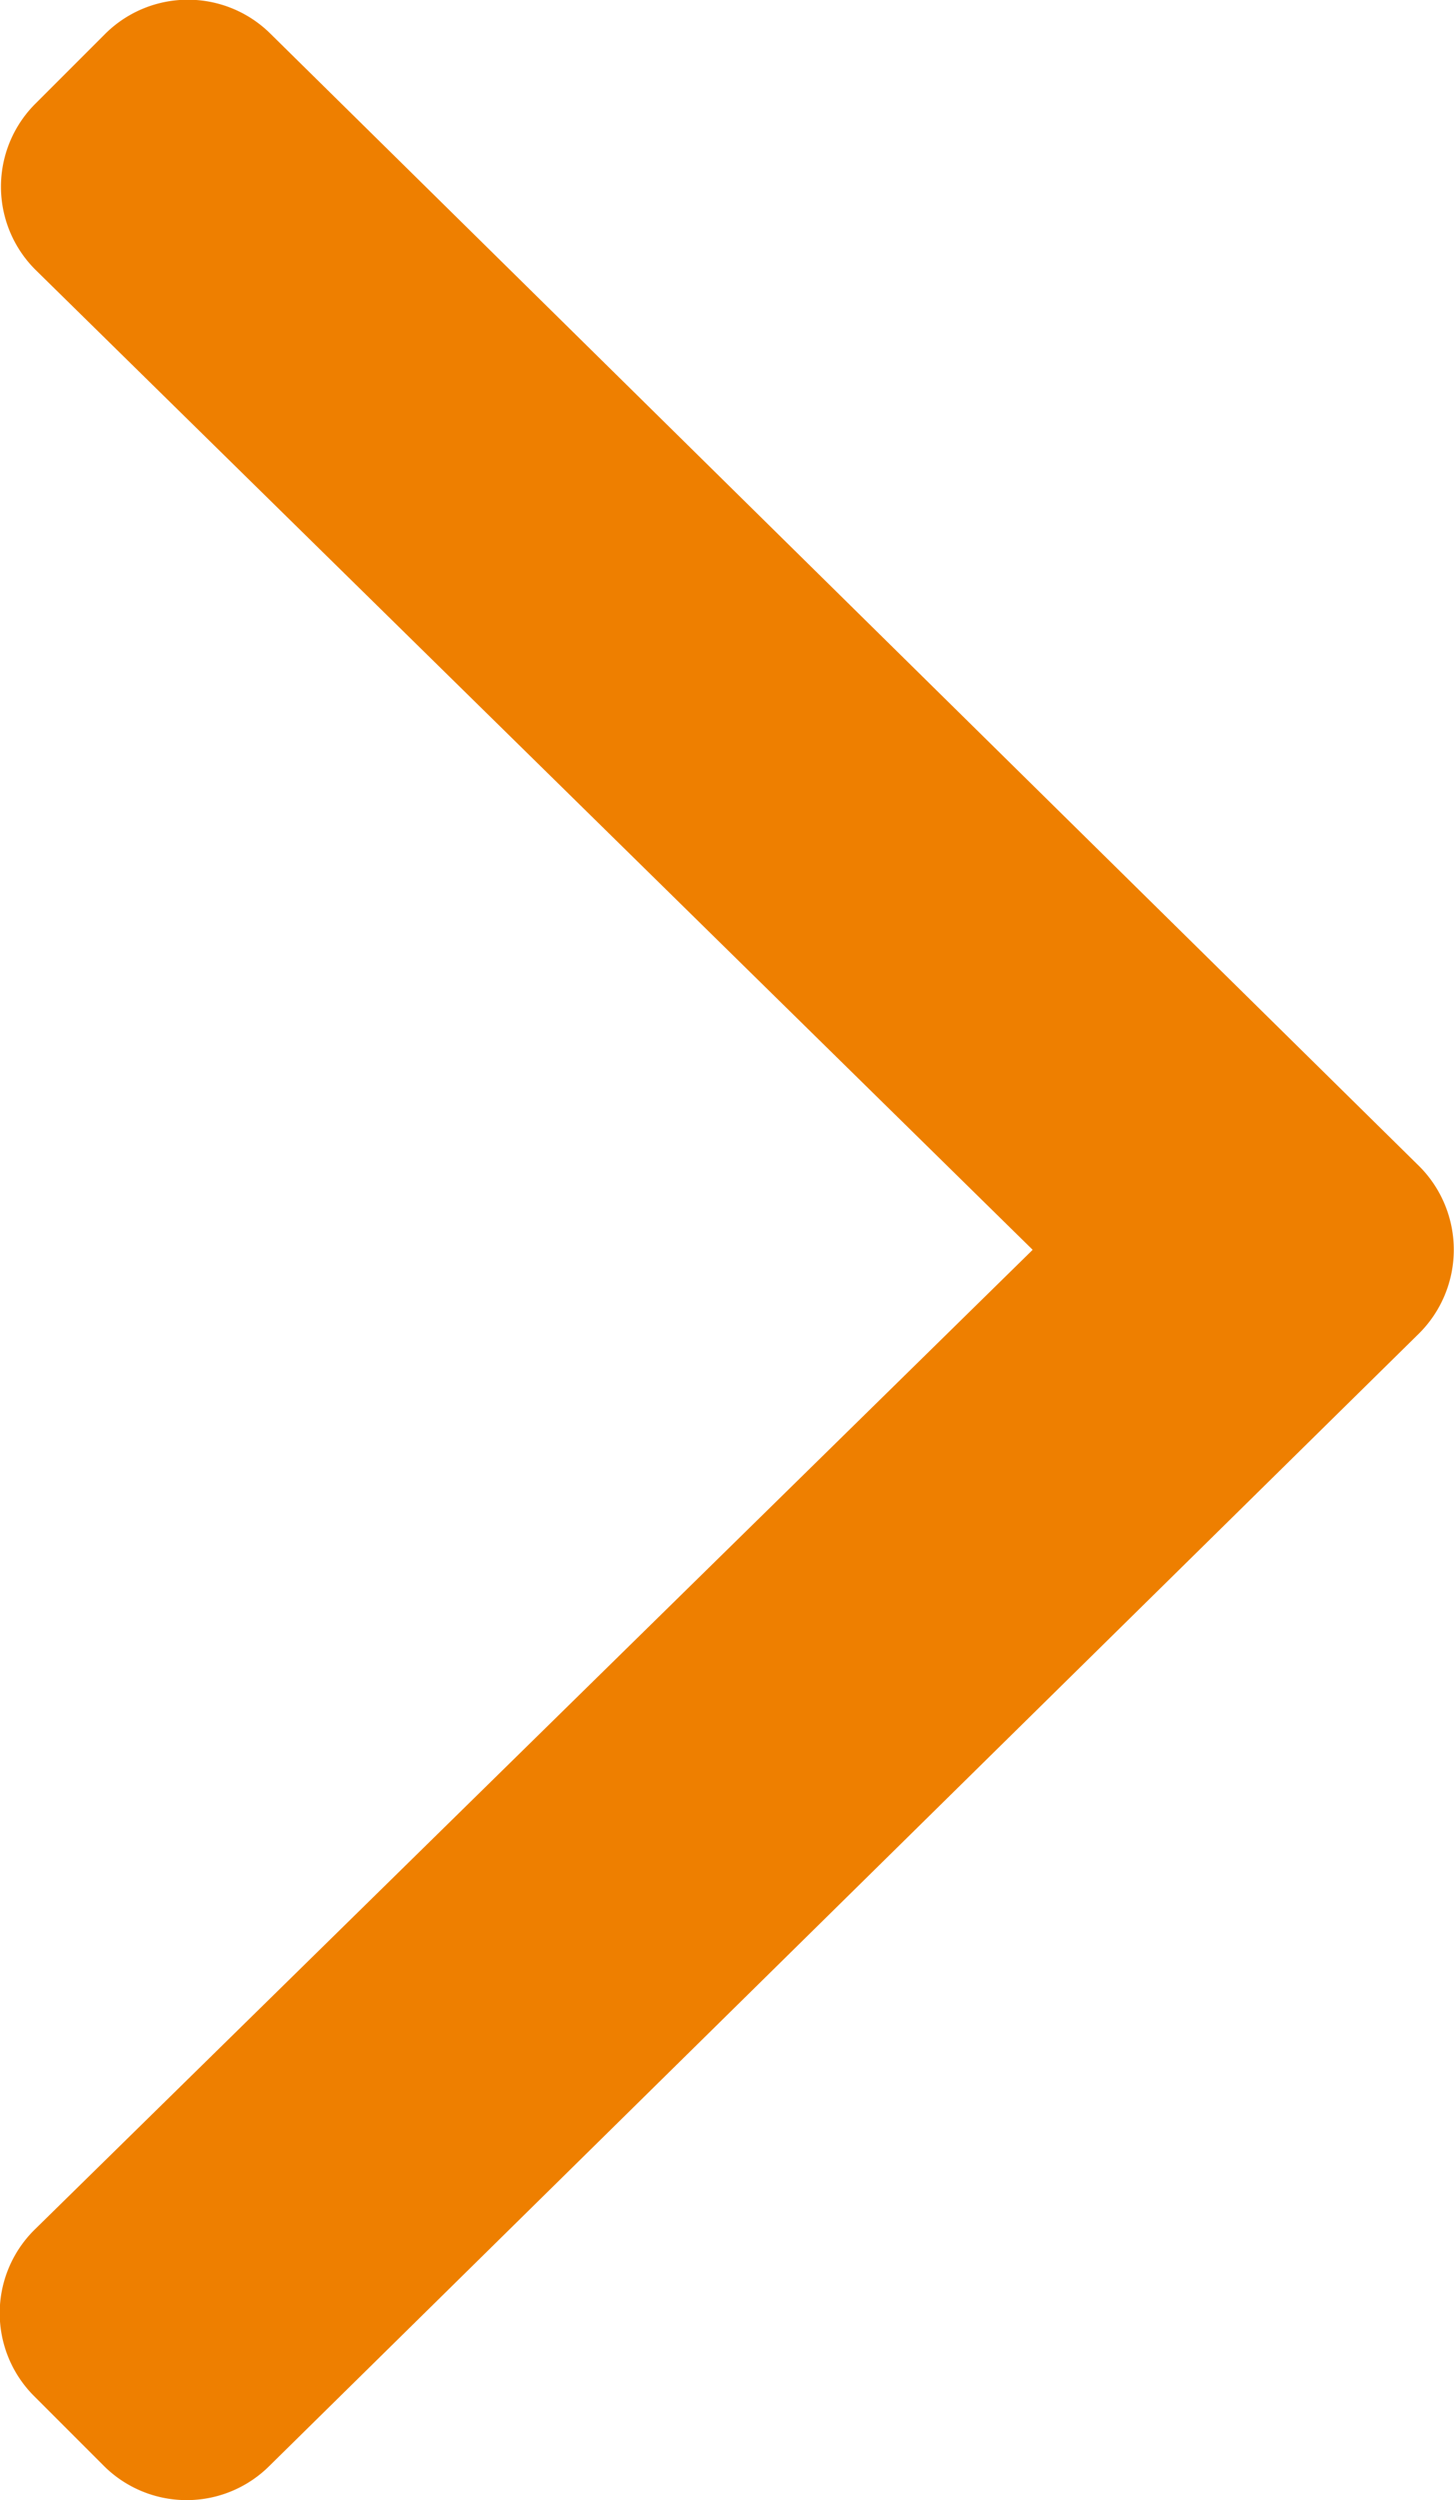 <svg xmlns="http://www.w3.org/2000/svg" width="20.913" height="35.946" viewBox="0 0 20.913 35.946">
    <defs>
        <style>
            .cls-1{fill:#EE7F00}
        </style>
    </defs>
    <path id="angle-right-light" d="M41.891 147.142l-16.538 16.285a1.686 1.686 0 0 1-2.387 0l-1-1a1.686 1.686 0 0 1 0-2.387l14.362-14.095-14.344-14.092a1.686 1.686 0 0 1 0-2.387l1-1a1.686 1.686 0 0 1 2.387 0L41.9 144.755a1.7 1.7 0 0 1-.009 2.387z" class="cls-1" transform="translate(-21.475 -127.975)"/>
</svg>
